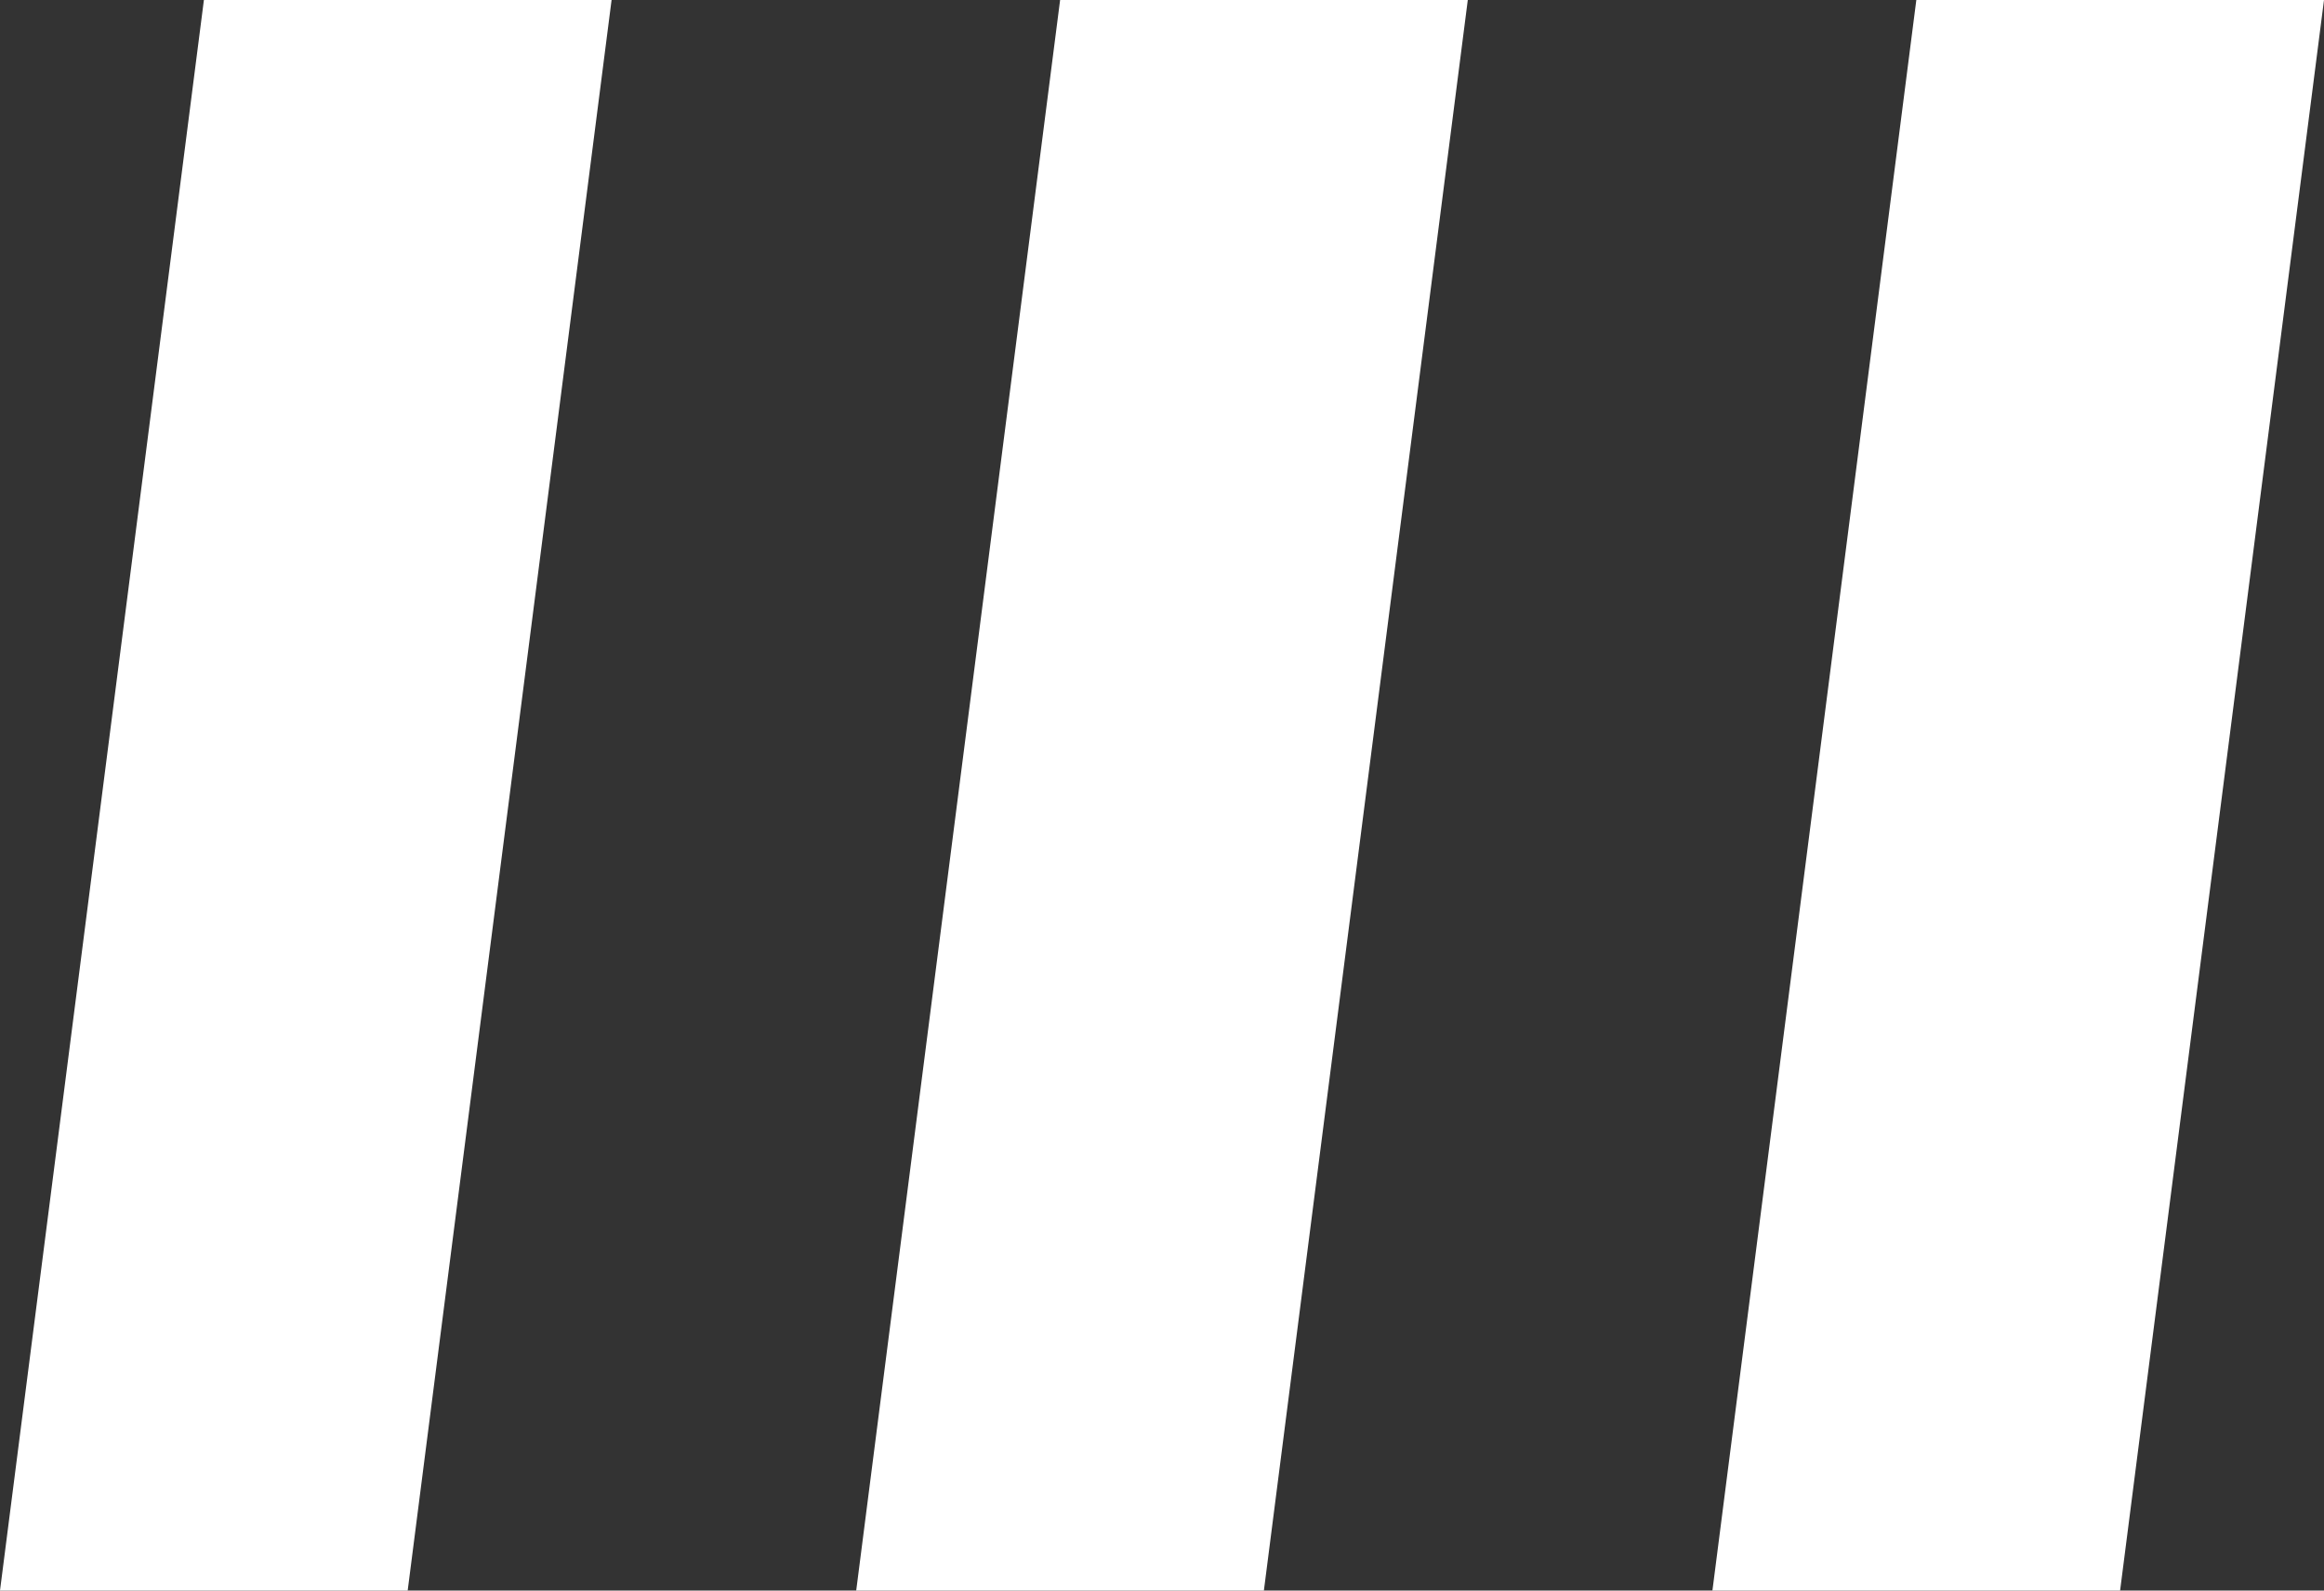 <svg width="19" height="13" viewBox="0 0 19 13" fill="none" xmlns="http://www.w3.org/2000/svg">
<rect x="0" y="0" width="19" height="13" fill="#333333" stroke="none"/>
<path d="M15.667 0H19L17.333 13H14L15.667 0Z" fill="white"/>
<path d="M8.667 0H12L10.333 13H7L8.667 0Z" fill="white"/>
<path d="M1.667 0H5L3.333 13H0L1.667 0Z" fill="white"/>
</svg>
